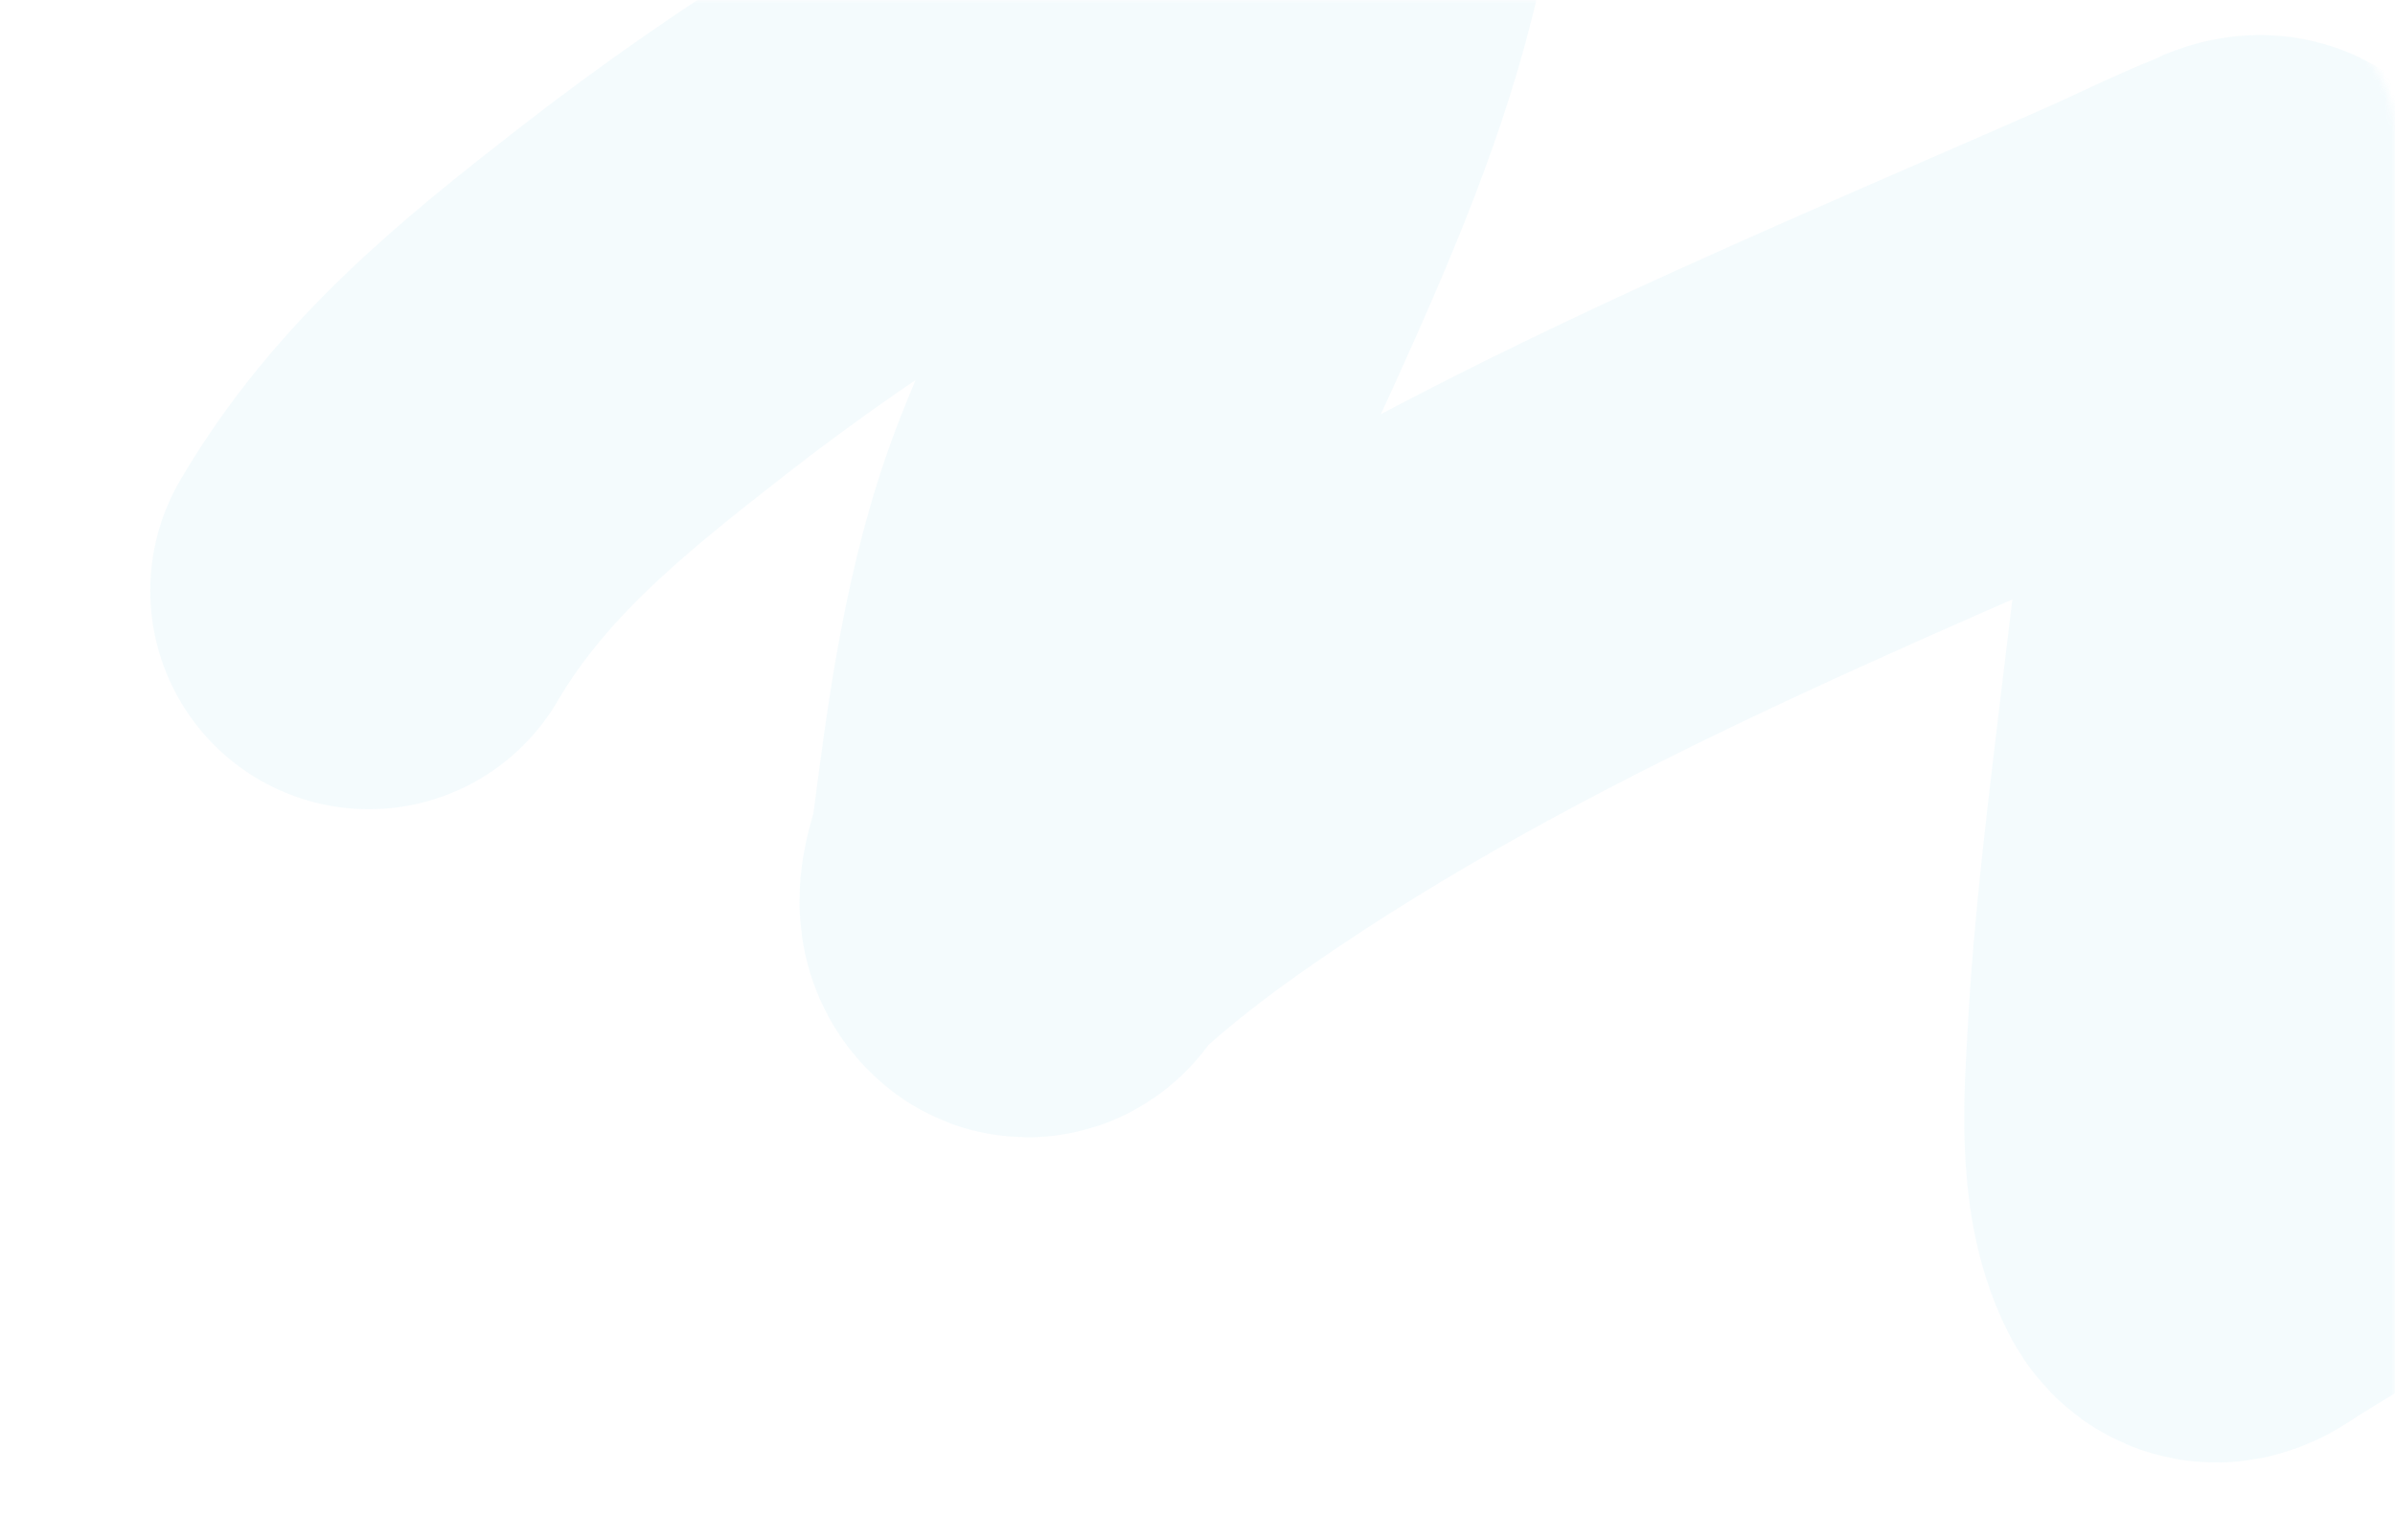 <?xml version="1.0" encoding="UTF-8"?> <svg xmlns="http://www.w3.org/2000/svg" width="367" height="236" viewBox="0 0 367 236" fill="none"><mask id="mask0_202_442" style="mask-type:alpha" maskUnits="userSpaceOnUse" x="0" y="0" width="367" height="236"><rect x="1" y="1" width="365" height="234" rx="19" fill="white" stroke="#D1EEF4" stroke-width="2"></rect></mask><g mask="url(#mask0_202_442)"><path opacity="0.05" d="M56.526 90.538C67.452 71.896 83.229 59.249 99.741 46.371C123.673 27.706 149.866 11.551 177.143 -1.035C179.338 -2.047 203.835 -12.186 203.165 -9.193C198.983 9.476 191.126 27.488 183.401 44.607C178.56 55.334 173.148 65.851 168.893 76.884C162.352 93.844 160.012 112.414 157.661 130.578C157.229 133.916 154.519 138.72 157.126 140.694C158.094 141.427 158.784 138.965 159.649 138.143C166.691 131.455 174.655 125.415 182.551 119.964C226.913 89.342 277.757 68.883 326.469 47.42C332.023 44.973 337.462 42.231 343.089 39.972C343.468 39.82 346.663 37.893 347.656 39.516C349.147 41.953 346.977 49.872 346.72 52.358C344.694 71.954 342.111 91.45 339.801 111.001C337.911 127.005 335.854 143.057 334.987 159.201C334.516 167.96 333.393 180.794 337.632 189.147C339.185 192.207 341.487 189.92 343.413 188.726C366.477 174.442 390.204 161.301 413.98 148.391C435.417 136.752 457.375 126.176 479.917 117.092C482.234 116.159 501.768 105.337 503.693 114.893C504.626 119.526 504.376 125.493 504.618 130.111C505.229 141.781 505.399 153.454 506.483 165.105C507.039 171.086 506.787 185.094 512.092 189.467C516.419 193.034 524.353 187.109 527.867 185.124C559.427 167.305 590.887 149.272 622.412 131.381C640.691 121.007 659.927 108.148 680.053 102.049" stroke="#1BABC9" stroke-width="67" stroke-linecap="round"></path></g></svg> 